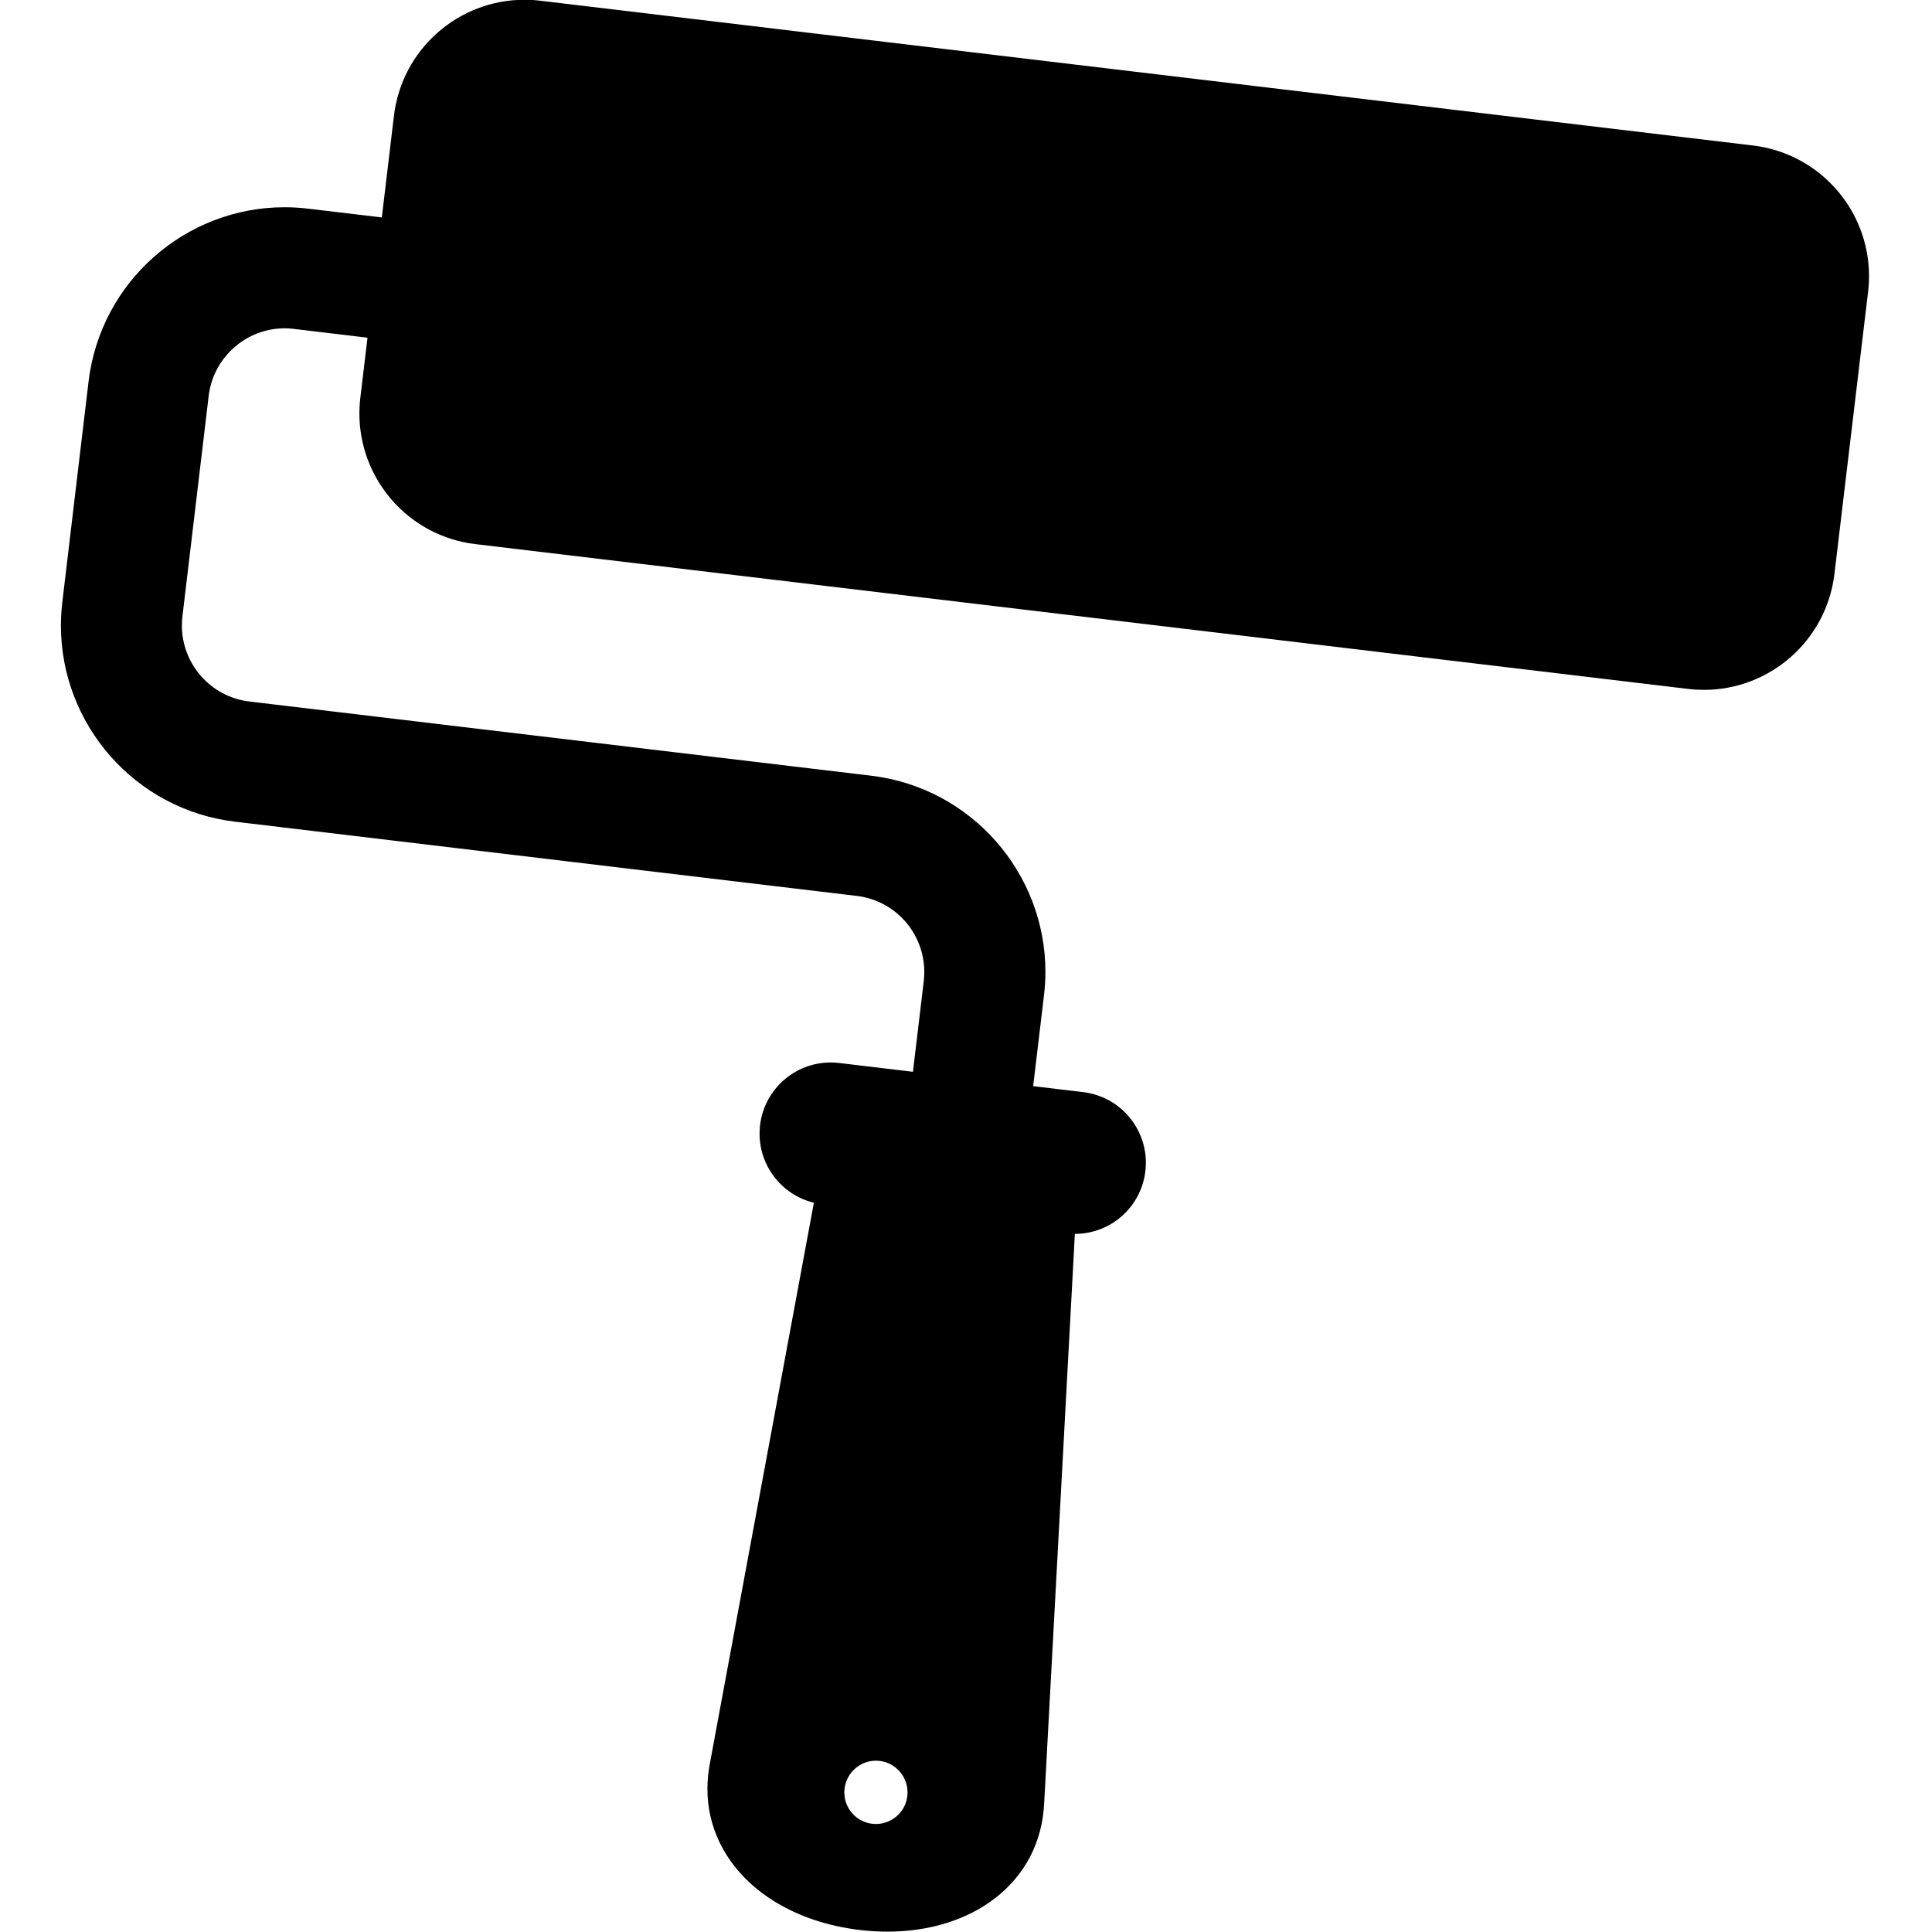 <?xml version="1.0" encoding="UTF-8"?>
<svg xmlns="http://www.w3.org/2000/svg" xmlns:xlink="http://www.w3.org/1999/xlink" width="375pt" height="375pt" viewBox="0 0 375 375" version="1.2">
<defs>
<clipPath id="clip1">
  <path d="M 11.484 40 L 203 40 L 203 258 L 11.484 258 Z M 11.484 40 "/>
</clipPath>
</defs>
<g id="surface1">
<rect x="0" y="0" width="375" height="375" style="fill:rgb(100%,100%,100%);fill-opacity:1;stroke:none;"/>
<rect x="0" y="0" width="375" height="375" style="fill:rgb(100%,100%,100%);fill-opacity:1;stroke:none;"/>
<path style=" stroke:none;fill-rule:nonzero;fill:rgb(0%,0%,0%);fill-opacity:1;" d="M 192.469 254.133 L 174.859 252.027 L 182.156 190.766 C 183.32 181.047 176.367 172.203 166.66 171.035 L 45.961 156.625 C 26.539 154.312 12.641 136.613 14.961 117.188 L 20.051 74.402 C 22.367 54.973 40.031 41.047 59.438 43.359 L 113.887 49.852 L 111.777 67.477 L 57.352 60.977 C 47.645 59.82 38.809 66.777 37.648 76.508 L 32.551 119.289 C 31.383 129.023 38.344 137.867 48.051 139.023 L 168.758 153.43 C 188.18 155.746 202.094 173.434 199.781 192.859 L 192.469 254.133 "/>
<g clip-path="url(#clip1)" clip-rule="nonzero">
<path style=" stroke:none;fill-rule:nonzero;fill:rgb(0%,0%,0%);fill-opacity:1;" d="M 192.469 254.133 L 192.812 251.273 L 178.059 249.504 L 185.012 191.109 C 185.113 190.281 185.16 189.457 185.16 188.637 C 185.16 183.484 183.23 178.68 180.004 175.016 C 176.781 171.352 172.223 168.801 167.004 168.176 L 166.996 168.176 L 46.305 153.766 C 38.031 152.773 30.867 148.762 25.746 142.953 C 20.625 137.141 17.586 129.555 17.586 121.43 C 17.586 120.141 17.66 118.84 17.816 117.531 L 22.906 74.746 C 23.898 66.465 27.906 59.293 33.711 54.164 C 39.52 49.039 47.102 45.988 55.219 45.988 C 56.5 45.988 57.793 46.066 59.09 46.219 L 59.41 46.262 L 110.684 52.375 L 109.262 64.277 L 57.691 58.113 L 57.688 58.113 C 56.867 58.012 56.055 57.965 55.238 57.965 C 50.094 57.965 45.293 59.898 41.625 63.133 C 37.961 66.363 35.41 70.926 34.785 76.164 L 29.691 118.949 L 29.691 118.945 C 29.594 119.773 29.543 120.598 29.543 121.414 C 29.543 126.57 31.473 131.383 34.703 135.047 C 37.93 138.711 42.488 141.262 47.707 141.883 L 168.414 156.289 C 176.695 157.277 183.863 161.289 188.988 167.105 C 194.105 172.918 197.152 180.508 197.152 188.633 C 197.152 189.91 197.078 191.207 196.918 192.52 L 189.613 253.793 L 192.469 254.133 L 192.812 251.273 L 192.469 254.133 L 195.324 254.477 L 202.637 193.199 C 202.82 191.664 202.914 190.141 202.914 188.633 C 202.914 179.055 199.32 170.117 193.305 163.289 C 187.293 156.465 178.828 151.727 169.098 150.562 L 48.391 136.16 L 48.387 136.16 C 44.617 135.707 41.363 133.887 39.023 131.234 C 36.688 128.582 35.305 125.121 35.305 121.414 C 35.305 120.824 35.34 120.23 35.41 119.633 L 40.504 76.848 C 40.957 73.062 42.785 69.797 45.438 67.457 C 48.086 65.113 51.543 63.727 55.238 63.727 C 55.824 63.727 56.414 63.762 57.008 63.836 L 114.297 70.684 L 117.086 47.332 L 59.781 40.496 L 59.785 40.5 C 58.25 40.312 56.727 40.227 55.219 40.227 C 45.648 40.227 36.719 43.82 29.902 49.84 C 23.082 55.855 18.348 64.332 17.188 74.062 L 12.098 116.852 L 12.098 116.844 C 11.914 118.387 11.824 119.91 11.824 121.43 C 11.824 131.004 15.41 139.938 21.422 146.762 C 27.43 153.59 35.898 158.332 45.621 159.488 L 166.316 173.898 C 170.09 174.348 173.348 176.176 175.688 178.824 C 178.016 181.48 179.402 184.938 179.402 188.637 C 179.402 189.227 179.371 189.82 179.301 190.426 L 171.656 254.543 L 194.988 257.336 L 195.324 254.477 L 192.469 254.133 "/>
</g>
<path style=" stroke:none;fill-rule:nonzero;fill:rgb(0%,0%,0%);fill-opacity:1;" d="M 168.684 359.078 C 162.43 358.332 157.961 352.648 158.719 346.379 C 159.469 340.109 165.141 335.648 171.398 336.406 C 177.641 337.145 182.117 342.82 181.375 349.082 C 180.625 355.348 174.945 359.82 168.684 359.078 Z M 206.5 225.57 L 163.316 220.414 C 155.746 261.172 148.203 301.934 140.641 342.691 C 137.676 357.703 149.648 369.664 167.188 371.746 C 184.707 373.836 199.16 365.062 199.797 349.746 C 202.035 308.352 204.262 266.98 206.5 225.57 "/>
<path style=" stroke:none;fill-rule:nonzero;fill:rgb(0%,0%,0%);fill-opacity:1;" d="M 168.684 359.078 L 169.027 356.219 C 166.855 355.953 164.992 354.914 163.648 353.391 C 162.309 351.867 161.516 349.891 161.516 347.762 C 161.516 347.418 161.535 347.074 161.582 346.723 C 161.84 344.543 162.879 342.68 164.402 341.336 C 165.918 339.992 167.895 339.203 170.016 339.203 C 170.359 339.203 170.699 339.223 171.043 339.266 L 171.059 339.27 C 173.23 339.527 175.086 340.566 176.438 342.09 C 177.781 343.609 178.574 345.598 178.574 347.727 C 178.574 348.059 178.555 348.398 178.516 348.742 C 178.254 350.922 177.211 352.789 175.688 354.133 C 174.156 355.48 172.172 356.277 170.043 356.277 C 169.707 356.277 169.363 356.254 169.02 356.215 L 169.027 356.219 L 168.684 359.078 L 168.352 361.941 C 168.914 362.004 169.48 362.043 170.043 362.043 C 173.617 362.043 176.949 360.699 179.492 358.461 C 182.035 356.223 183.805 353.055 184.234 349.422 C 184.301 348.852 184.332 348.285 184.332 347.727 C 184.332 344.145 182.992 340.809 180.754 338.273 C 178.52 335.734 175.352 333.969 171.734 333.543 L 171.754 333.547 C 171.164 333.469 170.582 333.438 170.016 333.438 C 166.449 333.438 163.117 334.773 160.586 337.012 C 158.051 339.246 156.293 342.414 155.863 346.031 L 155.863 346.027 C 155.789 346.609 155.758 347.191 155.758 347.762 C 155.758 351.336 157.094 354.668 159.332 357.203 C 161.562 359.738 164.727 361.504 168.344 361.938 L 168.352 361.941 Z M 206.5 225.57 L 206.836 222.707 L 160.98 217.238 L 160.488 219.887 C 152.914 260.645 145.375 301.406 137.809 342.168 L 140.641 342.691 L 137.812 342.133 C 137.477 343.852 137.309 345.551 137.309 347.207 C 137.305 350.844 138.109 354.305 139.59 357.43 C 141.809 362.133 145.516 366.066 150.199 368.992 C 154.895 371.922 160.566 373.855 166.848 374.605 C 168.68 374.82 170.48 374.93 172.25 374.93 C 180.359 374.93 187.734 372.664 193.266 368.344 C 196.027 366.188 198.312 363.508 199.938 360.395 C 201.562 357.273 202.516 353.719 202.68 349.871 L 199.797 349.746 L 202.68 349.906 C 204.91 308.504 207.141 267.133 209.375 225.723 L 209.516 223.027 L 206.836 222.707 L 206.5 225.57 L 203.625 225.414 C 201.387 266.828 199.16 308.199 196.922 349.594 L 196.922 349.629 C 196.793 352.684 196.055 355.371 194.832 357.727 C 192.992 361.254 190.031 364.082 186.164 366.066 C 182.301 368.051 177.535 369.164 172.25 369.164 C 170.715 369.164 169.141 369.07 167.527 368.883 C 160.16 368.008 153.969 365.277 149.711 361.445 C 147.578 359.531 145.922 357.348 144.797 354.965 C 143.672 352.586 143.07 350 143.07 347.207 C 143.07 345.934 143.195 344.613 143.465 343.254 L 143.469 343.23 L 143.473 343.219 C 151.039 302.457 158.574 261.695 166.148 220.941 L 163.316 220.414 L 162.977 223.281 L 206.156 228.43 L 206.5 225.57 L 203.625 225.414 L 206.5 225.57 "/>
<path style=" stroke:none;fill-rule:nonzero;fill:rgb(0%,0%,0%);fill-opacity:1;" d="M 219.457 226.988 C 218.746 232.98 213.316 237.258 207.32 236.535 L 159.945 230.875 C 153.945 230.172 149.68 224.727 150.387 218.746 C 151.105 212.75 156.535 208.469 162.531 209.188 L 209.898 214.84 C 215.902 215.551 220.164 220.996 219.457 226.988 "/>
<path style=" stroke:none;fill-rule:nonzero;fill:rgb(0%,0%,0%);fill-opacity:1;" d="M 219.457 226.988 L 216.594 226.652 C 216.352 228.699 215.375 230.453 213.945 231.719 C 212.508 232.984 210.648 233.73 208.645 233.73 C 208.324 233.73 207.996 233.715 207.66 233.672 L 207.664 233.672 L 160.285 228.016 L 160.281 228.016 C 158.223 227.773 156.469 226.789 155.199 225.352 C 153.938 223.914 153.188 222.043 153.188 220.039 C 153.188 219.723 153.207 219.398 153.246 219.082 L 153.242 219.086 C 153.496 217.035 154.477 215.273 155.91 214.008 C 157.348 212.738 159.207 211.992 161.211 211.992 C 161.535 211.992 161.859 212.008 162.18 212.047 L 209.559 217.703 L 209.562 217.703 C 211.617 217.949 213.375 218.934 214.641 220.371 C 215.906 221.809 216.652 223.68 216.652 225.691 C 216.652 226.008 216.637 226.328 216.594 226.656 L 216.594 226.652 L 222.316 227.328 C 222.383 226.777 222.414 226.234 222.414 225.691 C 222.414 222.238 221.125 219.016 218.965 216.562 C 216.805 214.102 213.742 212.395 210.238 211.98 L 210.242 211.98 L 162.871 206.324 L 162.879 206.328 C 162.312 206.258 161.754 206.227 161.211 206.227 C 157.762 206.227 154.543 207.523 152.094 209.684 C 149.648 211.848 147.945 214.902 147.527 218.398 L 147.527 218.402 C 147.461 218.953 147.43 219.496 147.43 220.039 C 147.43 223.488 148.715 226.707 150.879 229.16 C 153.035 231.617 156.102 233.332 159.609 233.738 L 159.605 233.738 L 206.98 239.395 L 206.984 239.395 C 207.539 239.465 208.09 239.496 208.645 239.496 C 212.094 239.496 215.309 238.203 217.758 236.043 C 220.199 233.883 221.906 230.828 222.312 227.332 L 222.316 227.328 L 219.457 226.988 "/>
<path style=" stroke:none;fill-rule:nonzero;fill:rgb(0%,0%,0%);fill-opacity:1;" d="M 353.207 111.035 C 351.73 123.461 340.457 132.344 328.039 130.863 L 92.609 102.754 C 80.191 101.277 71.32 89.988 72.801 77.562 L 79.32 22.832 C 80.797 10.402 92.074 1.516 104.504 3 L 339.93 31.102 C 352.34 32.59 361.223 43.879 359.734 56.301 L 353.207 111.035 "/>
<path style=" stroke:none;fill-rule:nonzero;fill:rgb(0%,0%,0%);fill-opacity:1;" d="M 353.207 111.035 L 350.348 110.695 C 349.746 115.727 347.324 120.07 343.801 123.188 C 340.277 126.293 335.676 128.141 330.746 128.141 C 329.965 128.141 329.172 128.094 328.371 128 L 328.375 128 L 92.949 99.891 L 92.945 99.891 C 87.914 99.293 83.578 96.863 80.469 93.34 C 77.363 89.809 75.52 85.207 75.52 80.27 C 75.52 79.488 75.562 78.699 75.66 77.902 L 82.184 23.168 C 82.781 18.133 85.207 13.789 88.73 10.672 C 92.258 7.566 96.859 5.719 101.797 5.719 C 102.578 5.719 103.367 5.758 104.156 5.859 L 104.164 5.859 L 339.586 33.965 C 344.613 34.57 348.957 37 352.066 40.527 C 355.172 44.055 357.02 48.656 357.02 53.586 C 357.02 54.371 356.973 55.156 356.875 55.961 L 350.348 110.695 L 353.207 111.035 L 356.066 111.379 L 362.594 56.641 C 362.719 55.613 362.777 54.594 362.777 53.586 C 362.777 47.207 360.391 41.254 356.383 36.715 C 352.387 32.168 346.742 29.02 340.266 28.242 L 104.844 0.137 L 104.848 0.137 C 103.82 0.012 102.805 -0.047 101.797 -0.047 C 95.41 -0.047 89.457 2.34 84.922 6.348 C 80.379 10.352 77.23 16.004 76.461 22.488 L 69.941 77.219 C 69.816 78.242 69.758 79.262 69.758 80.27 C 69.758 86.656 72.148 92.609 76.148 97.148 C 80.145 101.691 85.793 104.844 92.27 105.613 L 92.742 105.668 L 327.695 133.723 L 327.699 133.723 C 328.719 133.844 329.738 133.902 330.746 133.902 C 337.125 133.902 343.074 131.512 347.609 127.508 C 352.148 123.504 355.297 117.859 356.066 111.375 L 353.207 111.035 "/>
<path style=" stroke:none;fill-rule:nonzero;fill:rgb(0%,0%,0%);fill-opacity:1;" d="M 171.027 339.508 C 166.398 338.949 162.195 342.27 161.645 346.906 C 161.09 351.527 164.391 355.738 169.023 356.281 C 173.641 356.828 177.855 353.52 178.395 348.902 C 178.953 344.277 175.637 340.062 171.027 339.508 Z M 168.23 363 C 159.91 362 153.941 354.43 154.926 346.102 C 155.926 337.777 163.512 331.812 171.82 332.801 C 180.117 333.789 186.094 341.387 185.109 349.703 C 184.109 358.023 176.531 363.98 168.23 363 "/>
<path style=" stroke:none;fill-rule:nonzero;fill:rgb(0%,0%,0%);fill-opacity:1;" d="M 171.027 339.508 L 171.309 337.219 C 170.875 337.168 170.445 337.141 170.012 337.141 C 167.324 337.141 164.82 338.152 162.918 339.836 C 161.008 341.52 159.676 343.902 159.352 346.633 C 159.305 347.059 159.277 347.488 159.277 347.91 C 159.277 350.598 160.285 353.102 161.969 355.012 C 163.645 356.922 166.027 358.25 168.746 358.574 L 168.754 358.574 C 169.18 358.625 169.602 358.645 170.016 358.645 C 172.703 358.645 175.211 357.641 177.121 355.961 C 179.035 354.281 180.367 351.895 180.68 349.172 L 180.68 349.18 C 180.734 348.742 180.758 348.312 180.758 347.883 C 180.758 345.195 179.75 342.691 178.07 340.781 C 176.391 338.879 174.016 337.543 171.305 337.219 L 171.02 337.184 L 171.309 337.219 L 171.027 339.508 L 170.754 341.797 C 172.309 341.984 173.645 342.73 174.613 343.832 C 175.578 344.93 176.152 346.355 176.148 347.883 C 176.148 348.125 176.137 348.375 176.105 348.625 L 176.105 348.641 L 176.105 348.637 C 175.926 350.195 175.176 351.527 174.074 352.5 C 172.977 353.461 171.547 354.035 170.016 354.035 C 169.773 354.035 169.531 354.02 169.293 353.992 C 167.727 353.805 166.391 353.059 165.422 351.965 C 164.457 350.863 163.883 349.438 163.883 347.91 C 163.883 347.672 163.898 347.426 163.93 347.176 C 164.117 345.609 164.871 344.262 165.961 343.289 C 167.059 342.32 168.488 341.75 170.012 341.75 C 170.254 341.75 170.504 341.77 170.75 341.797 L 171.078 341.836 L 170.754 341.797 Z M 168.23 363 L 168.5 360.707 C 165.227 360.316 162.395 358.73 160.359 356.426 C 158.328 354.121 157.121 351.117 157.121 347.902 C 157.121 347.398 157.152 346.883 157.215 346.375 C 157.605 343.098 159.195 340.266 161.5 338.234 C 163.809 336.203 166.809 335 170.016 335 C 170.52 335 171.035 335.027 171.543 335.09 L 171.551 335.09 C 174.812 335.48 177.645 337.066 179.676 339.371 C 181.707 341.684 182.91 344.695 182.91 347.906 C 182.91 348.41 182.879 348.914 182.82 349.43 L 182.82 349.422 C 182.426 352.703 180.836 355.535 178.535 357.566 C 176.23 359.598 173.234 360.797 170.027 360.797 C 169.523 360.797 169.012 360.77 168.496 360.707 L 168.5 360.707 L 168.23 363 L 167.961 365.289 C 168.648 365.367 169.34 365.41 170.027 365.41 C 174.391 365.41 178.473 363.77 181.582 361.027 C 184.695 358.285 186.863 354.414 187.395 349.977 L 187.398 349.969 C 187.48 349.281 187.52 348.59 187.52 347.906 C 187.516 343.527 185.879 339.445 183.133 336.328 C 180.391 333.207 176.523 331.039 172.09 330.516 L 171.938 330.492 L 172.102 330.516 C 171.395 330.43 170.699 330.391 170.016 330.391 C 165.648 330.391 161.57 332.027 158.457 334.77 C 155.34 337.512 153.172 341.387 152.641 345.824 C 152.555 346.523 152.516 347.219 152.516 347.902 C 152.516 352.277 154.156 356.363 156.906 359.473 C 159.645 362.59 163.52 364.758 167.957 365.289 L 167.961 365.289 L 168.23 363 "/>
</g>
</svg>
